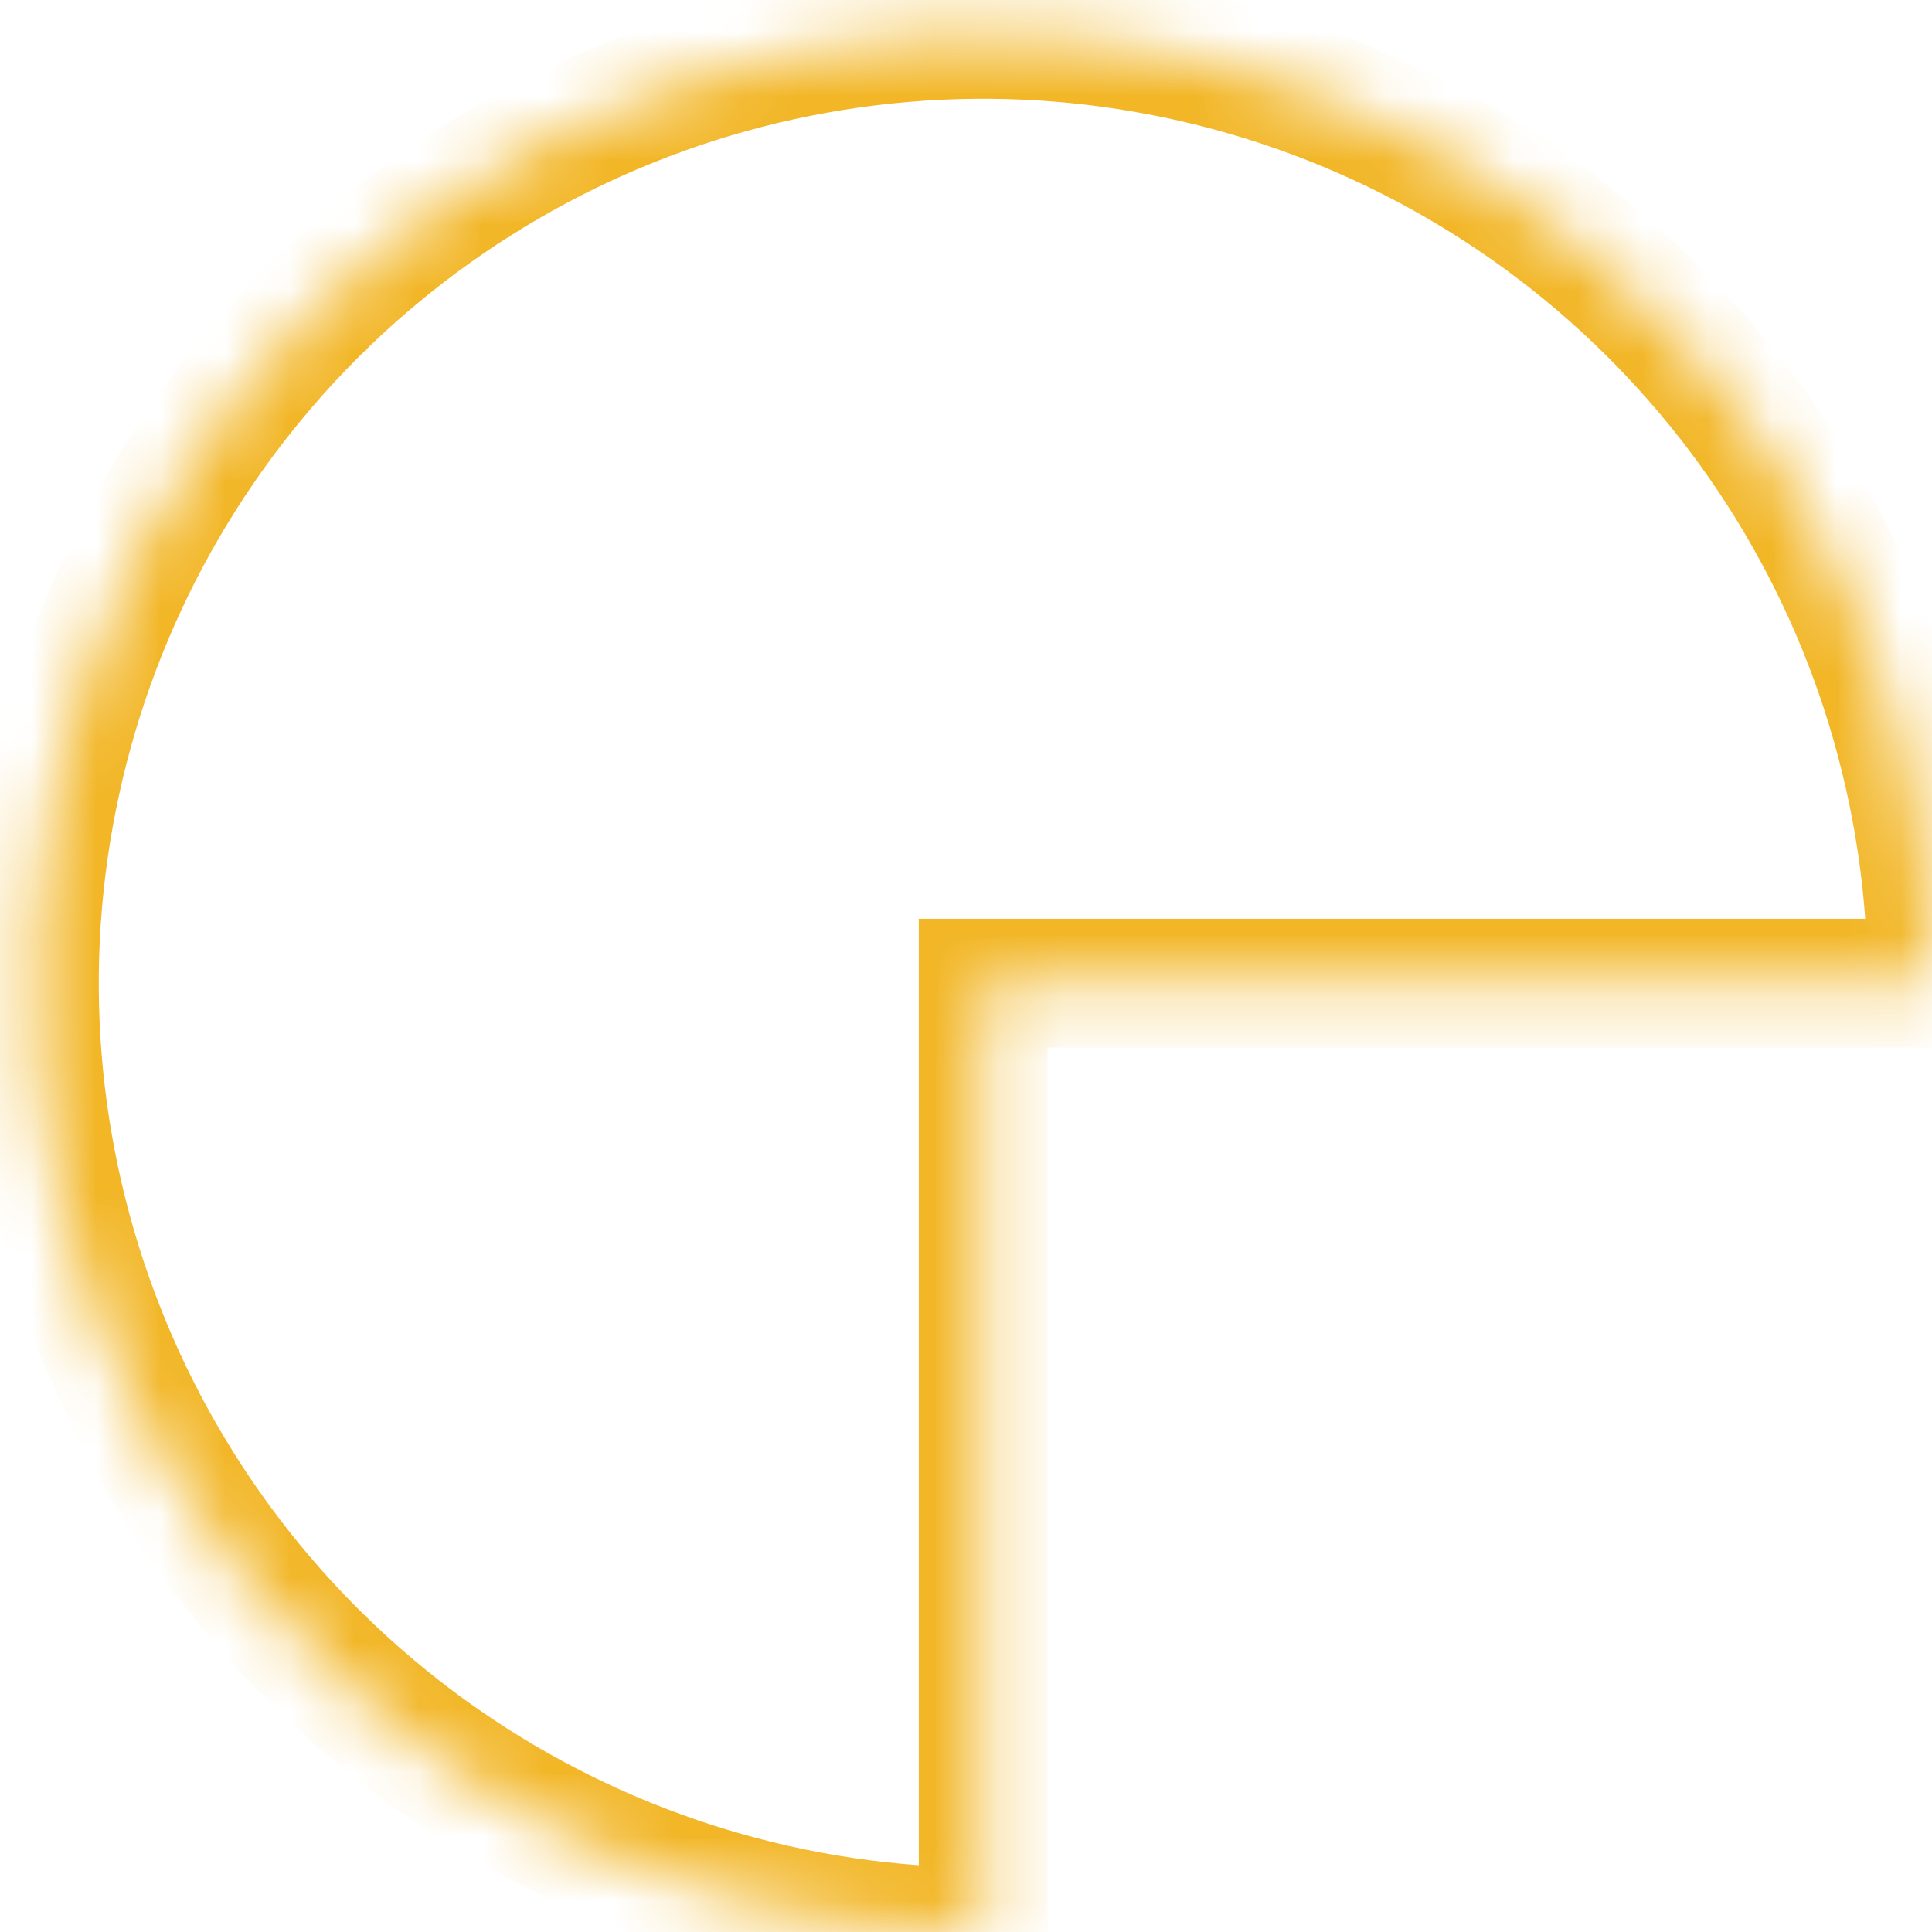 <?xml version="1.0" encoding="UTF-8"?> <svg xmlns="http://www.w3.org/2000/svg" width="30" height="30" viewBox="0 0 30 30" fill="none"> <mask id="path-1-inside-1_64_138" fill="white"> <path d="M30 15.267C30 12.353 29.136 9.504 27.517 7.081C25.898 4.659 23.597 2.77 20.905 1.655C18.213 0.54 15.251 0.248 12.393 0.817C9.535 1.385 6.909 2.788 4.849 4.849C2.788 6.909 1.385 9.534 0.817 12.393C0.248 15.25 0.54 18.213 1.655 20.905C2.77 23.597 4.659 25.898 7.082 27.517C9.505 29.136 12.353 30 15.267 30L15.267 15.267H30Z"></path> </mask> <path d="M30 15.267C30 12.353 29.136 9.504 27.517 7.081C25.898 4.659 23.597 2.77 20.905 1.655C18.213 0.54 15.251 0.248 12.393 0.817C9.535 1.385 6.909 2.788 4.849 4.849C2.788 6.909 1.385 9.534 0.817 12.393C0.248 15.25 0.54 18.213 1.655 20.905C2.77 23.597 4.659 25.898 7.082 27.517C9.505 29.136 12.353 30 15.267 30L15.267 15.267H30Z" stroke="#F2B626" stroke-width="2" mask="url(#path-1-inside-1_64_138)"></path> </svg> 